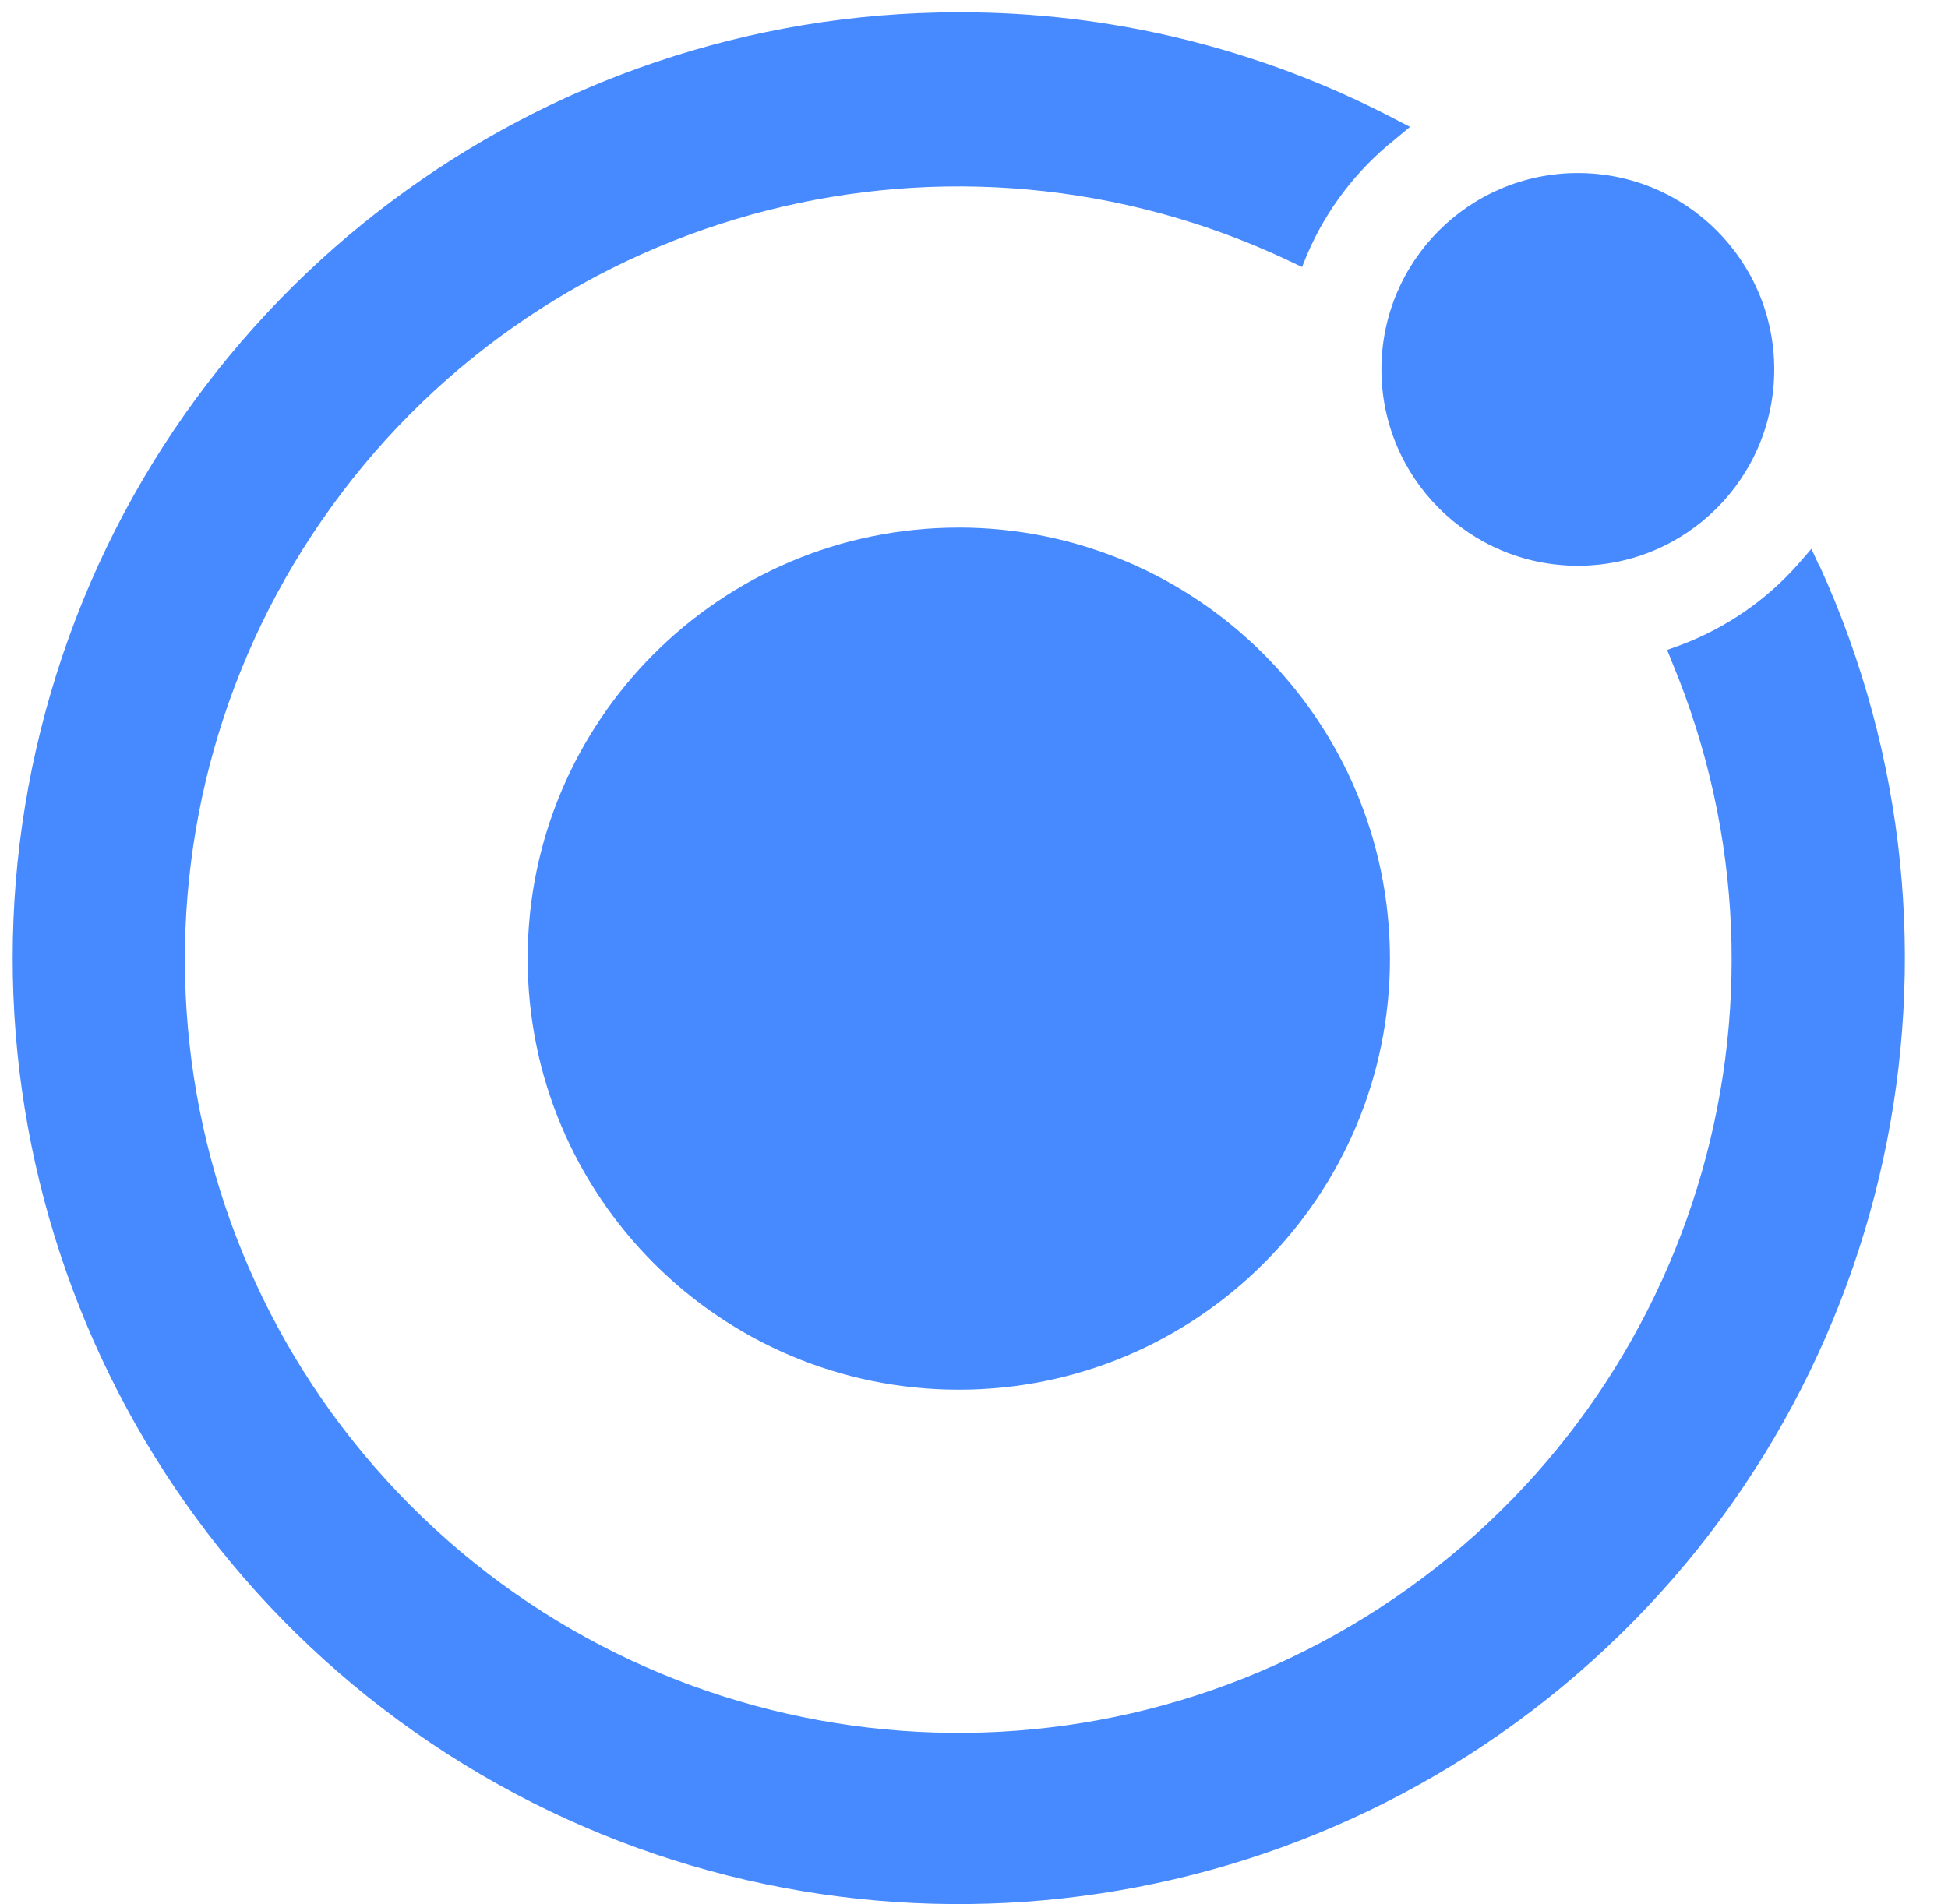 <svg xmlns="http://www.w3.org/2000/svg" width="45" height="44" viewBox="0 0 45 44">
    <g fill="none" fill-rule="evenodd">
        <g fill="#478AFF" fill-rule="nonzero">
            <g transform="translate(-950 -1287) translate(950 1287)">
                <path d="M22.149 12.19c-5.5 0-9.96 4.458-9.96 9.959 0 5.5 4.46 9.96 9.96 9.96 5.5 0 9.96-4.46 9.96-9.96-.007-5.498-4.463-9.953-9.96-9.96z"/>
                <circle cx="36.449" cy="8.535" r="4.537"/>
                <path d="M42.035 13.096l-.19-.416-.298.345c-.743.844-1.684 1.491-2.738 1.884l-.297.107.119.298c3.306 7.95.47 17.127-6.744 21.827-7.214 4.7-16.754 3.586-22.69-2.65-5.937-6.237-6.581-15.82-1.532-22.795 5.05-6.974 14.355-9.354 22.133-5.66l.28.133.121-.297c.445-1.034 1.137-1.942 2.016-2.643l.357-.298-.407-.21C29.07 1.111 25.633.276 22.145.284 12.449.287 3.913 6.678 1.18 15.983c-2.732 9.304.994 19.296 9.151 24.54s18.794 4.485 26.125-1.863c7.33-6.348 9.6-16.768 5.576-25.59l.003.026z"/>
            </g>
        </g>
    </g>
</svg>
